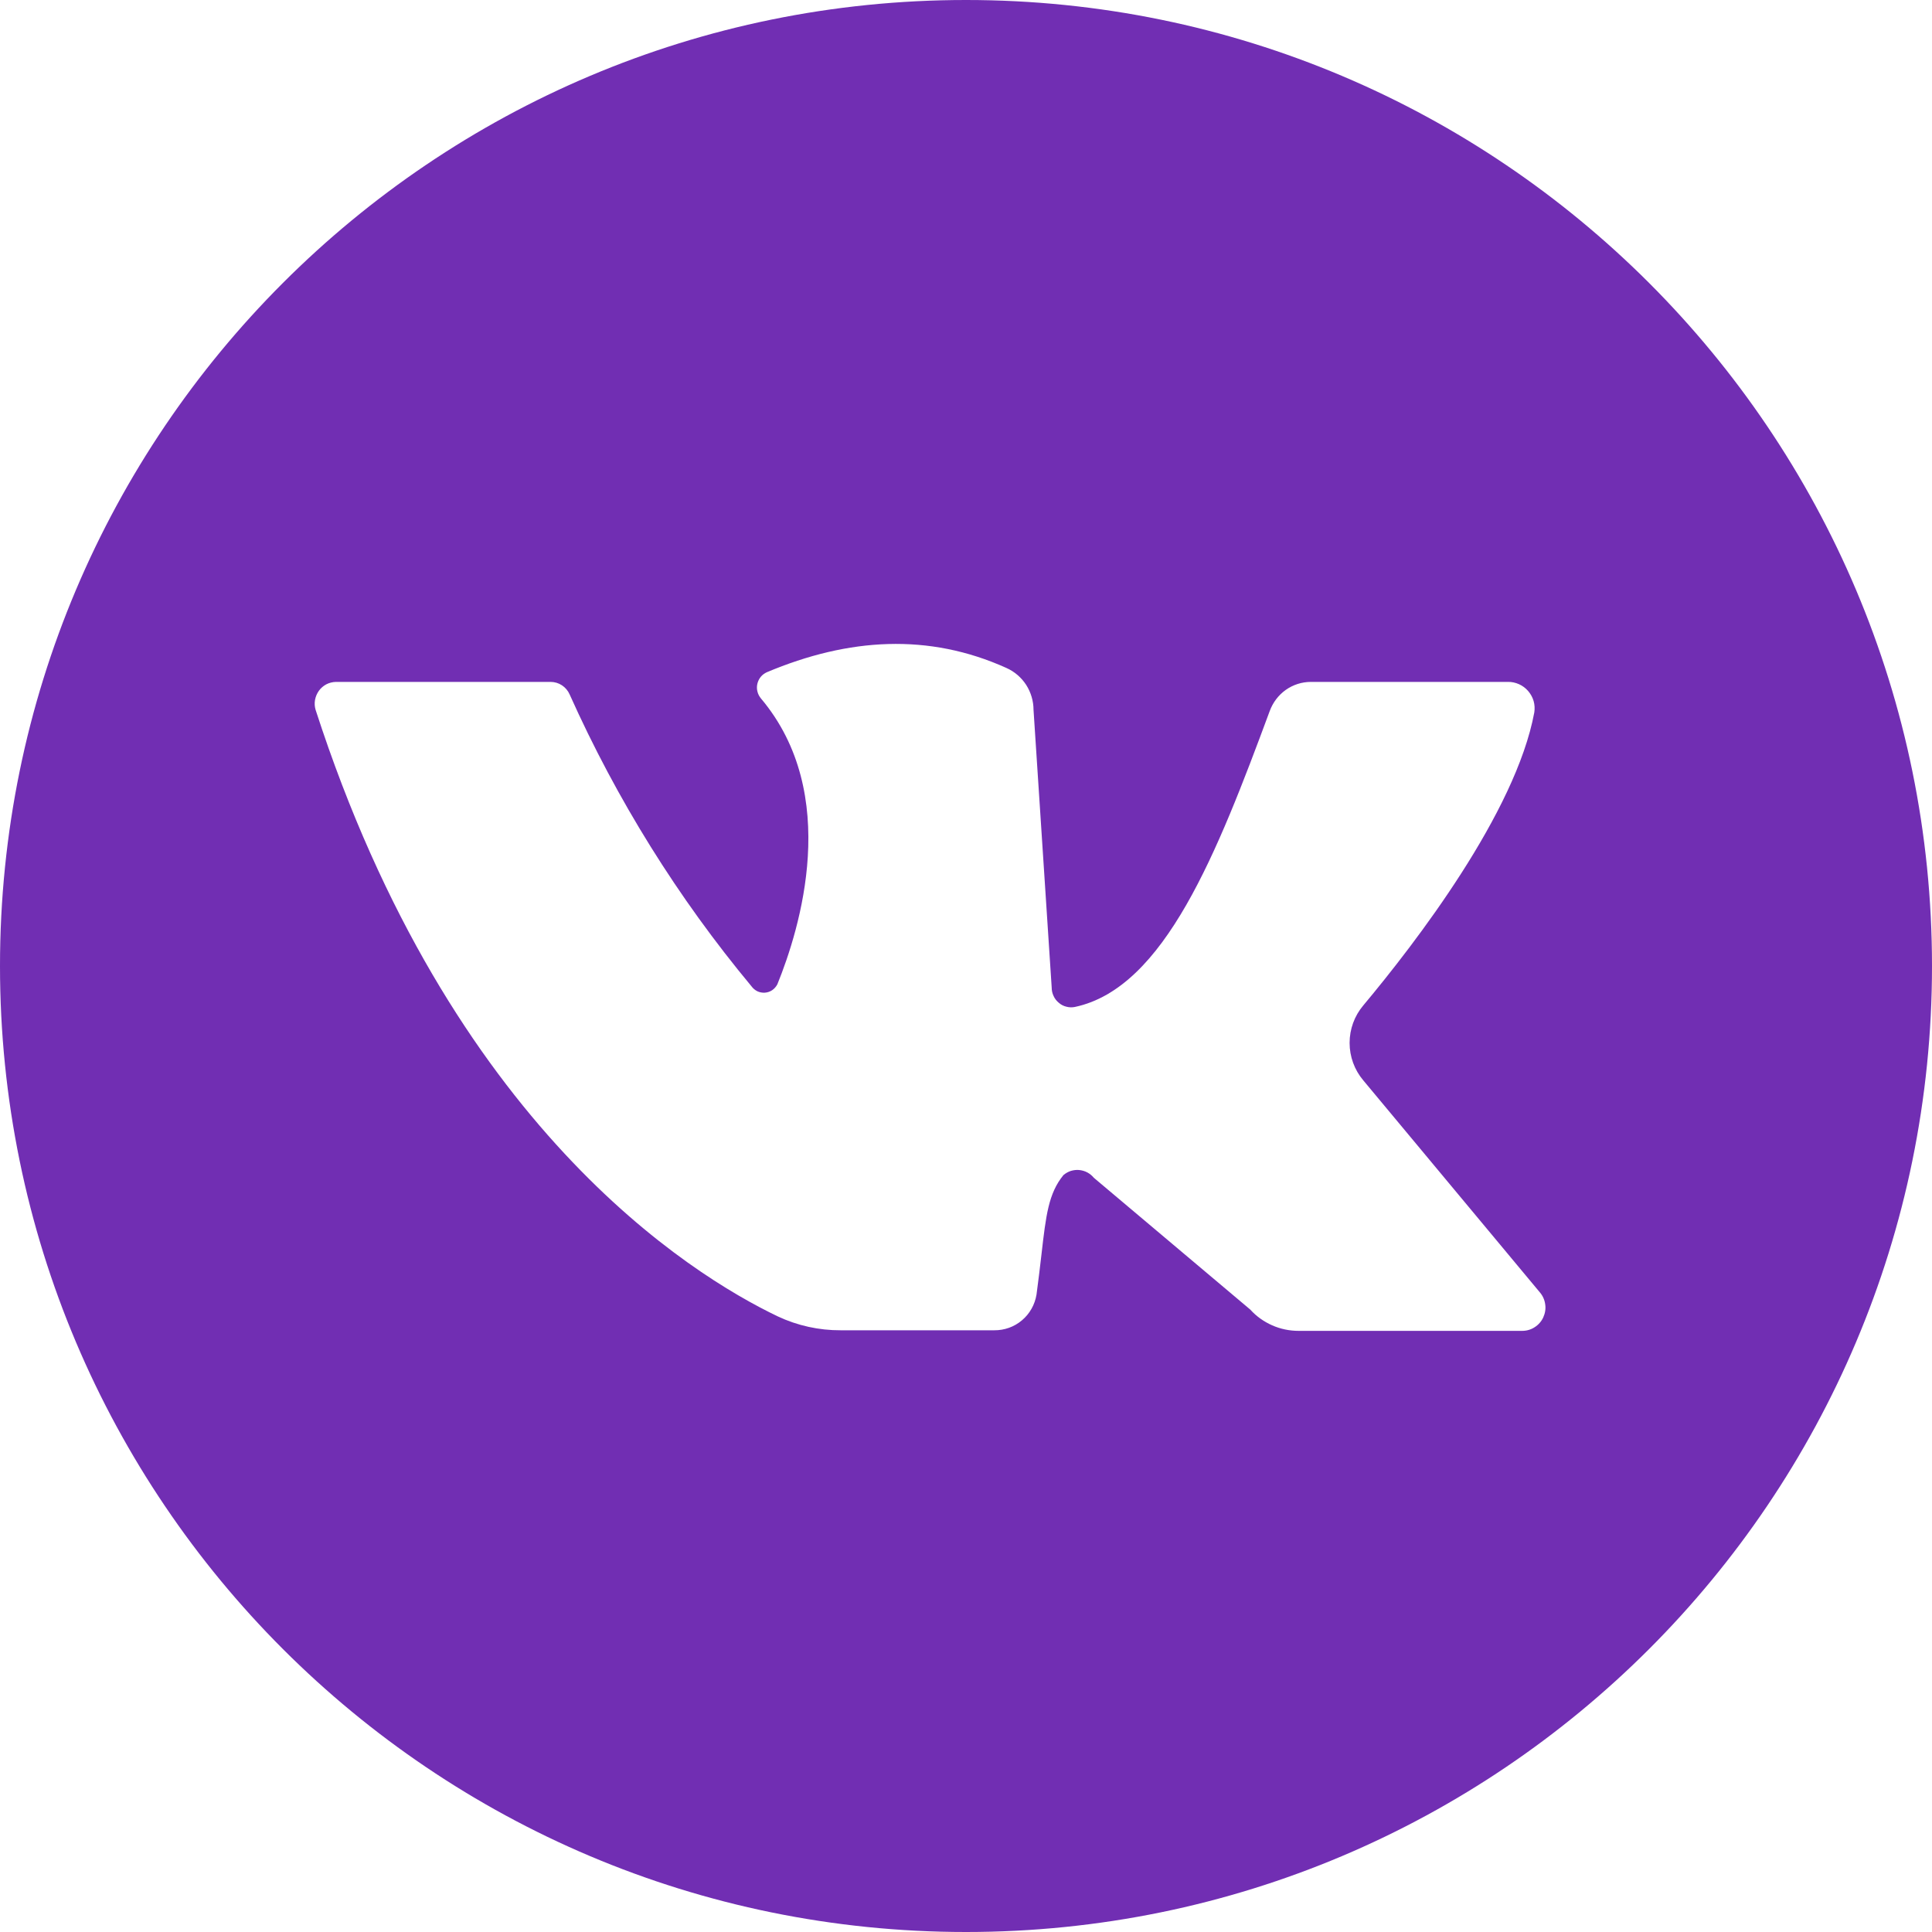 <?xml version="1.0" encoding="UTF-8"?> <svg xmlns="http://www.w3.org/2000/svg" width="20" height="20" viewBox="0 0 20 20" fill="none"><path fill-rule="evenodd" clip-rule="evenodd" d="M20 10C20 15.523 15.523 20 10 20C4.477 20 0 15.523 0 10C0 4.477 4.477 0 10 0C15.523 0 20 4.477 20 10ZM5.699 7.059H3.477C3.443 7.06 3.409 7.068 3.378 7.084C3.348 7.1 3.321 7.123 3.301 7.151C3.281 7.179 3.267 7.212 3.261 7.246C3.255 7.28 3.257 7.315 3.267 7.348C4.662 11.655 7.143 13.192 8.051 13.627C8.255 13.723 8.478 13.772 8.703 13.771H10.292C10.397 13.772 10.499 13.736 10.579 13.668C10.66 13.6 10.713 13.505 10.73 13.401C10.751 13.245 10.767 13.108 10.781 12.988C10.828 12.578 10.854 12.354 11.009 12.164C11.032 12.145 11.058 12.13 11.086 12.121C11.114 12.113 11.143 12.109 11.172 12.112C11.201 12.115 11.23 12.123 11.256 12.137C11.282 12.151 11.305 12.17 11.323 12.192L12.943 13.557C13.006 13.627 13.084 13.682 13.17 13.72C13.256 13.758 13.349 13.777 13.443 13.777H15.758C15.804 13.777 15.849 13.764 15.887 13.739C15.926 13.714 15.957 13.679 15.976 13.637C15.995 13.595 16.003 13.549 15.996 13.503C15.99 13.457 15.971 13.414 15.941 13.379L14.112 11.183C14.021 11.075 13.971 10.938 13.971 10.796C13.971 10.654 14.021 10.517 14.112 10.409C14.653 9.762 15.69 8.414 15.883 7.375C15.889 7.336 15.887 7.295 15.876 7.257C15.865 7.219 15.845 7.183 15.819 7.153C15.793 7.123 15.761 7.099 15.725 7.083C15.689 7.067 15.65 7.058 15.61 7.059H13.57C13.477 7.059 13.386 7.088 13.31 7.142C13.234 7.196 13.176 7.273 13.144 7.361C12.602 8.824 12.056 10.227 11.127 10.424C11.098 10.43 11.067 10.429 11.038 10.421C11.009 10.414 10.982 10.4 10.96 10.38C10.937 10.361 10.918 10.337 10.906 10.309C10.893 10.282 10.887 10.252 10.887 10.222L10.699 7.348C10.699 7.257 10.672 7.167 10.623 7.09C10.573 7.013 10.502 6.952 10.419 6.915C9.613 6.551 8.784 6.603 7.938 6.959C7.914 6.97 7.892 6.986 7.875 7.007C7.858 7.028 7.846 7.053 7.84 7.079C7.834 7.105 7.834 7.133 7.841 7.159C7.847 7.185 7.86 7.209 7.877 7.23C8.712 8.221 8.28 9.616 8.047 10.19C8.034 10.214 8.016 10.235 7.994 10.25C7.972 10.265 7.946 10.274 7.919 10.276C7.892 10.278 7.865 10.273 7.841 10.262C7.817 10.25 7.796 10.233 7.78 10.211C7.018 9.295 6.385 8.278 5.897 7.189C5.88 7.15 5.852 7.117 5.817 7.094C5.782 7.071 5.741 7.059 5.699 7.059Z" fill="#712EB3"></path></svg> 